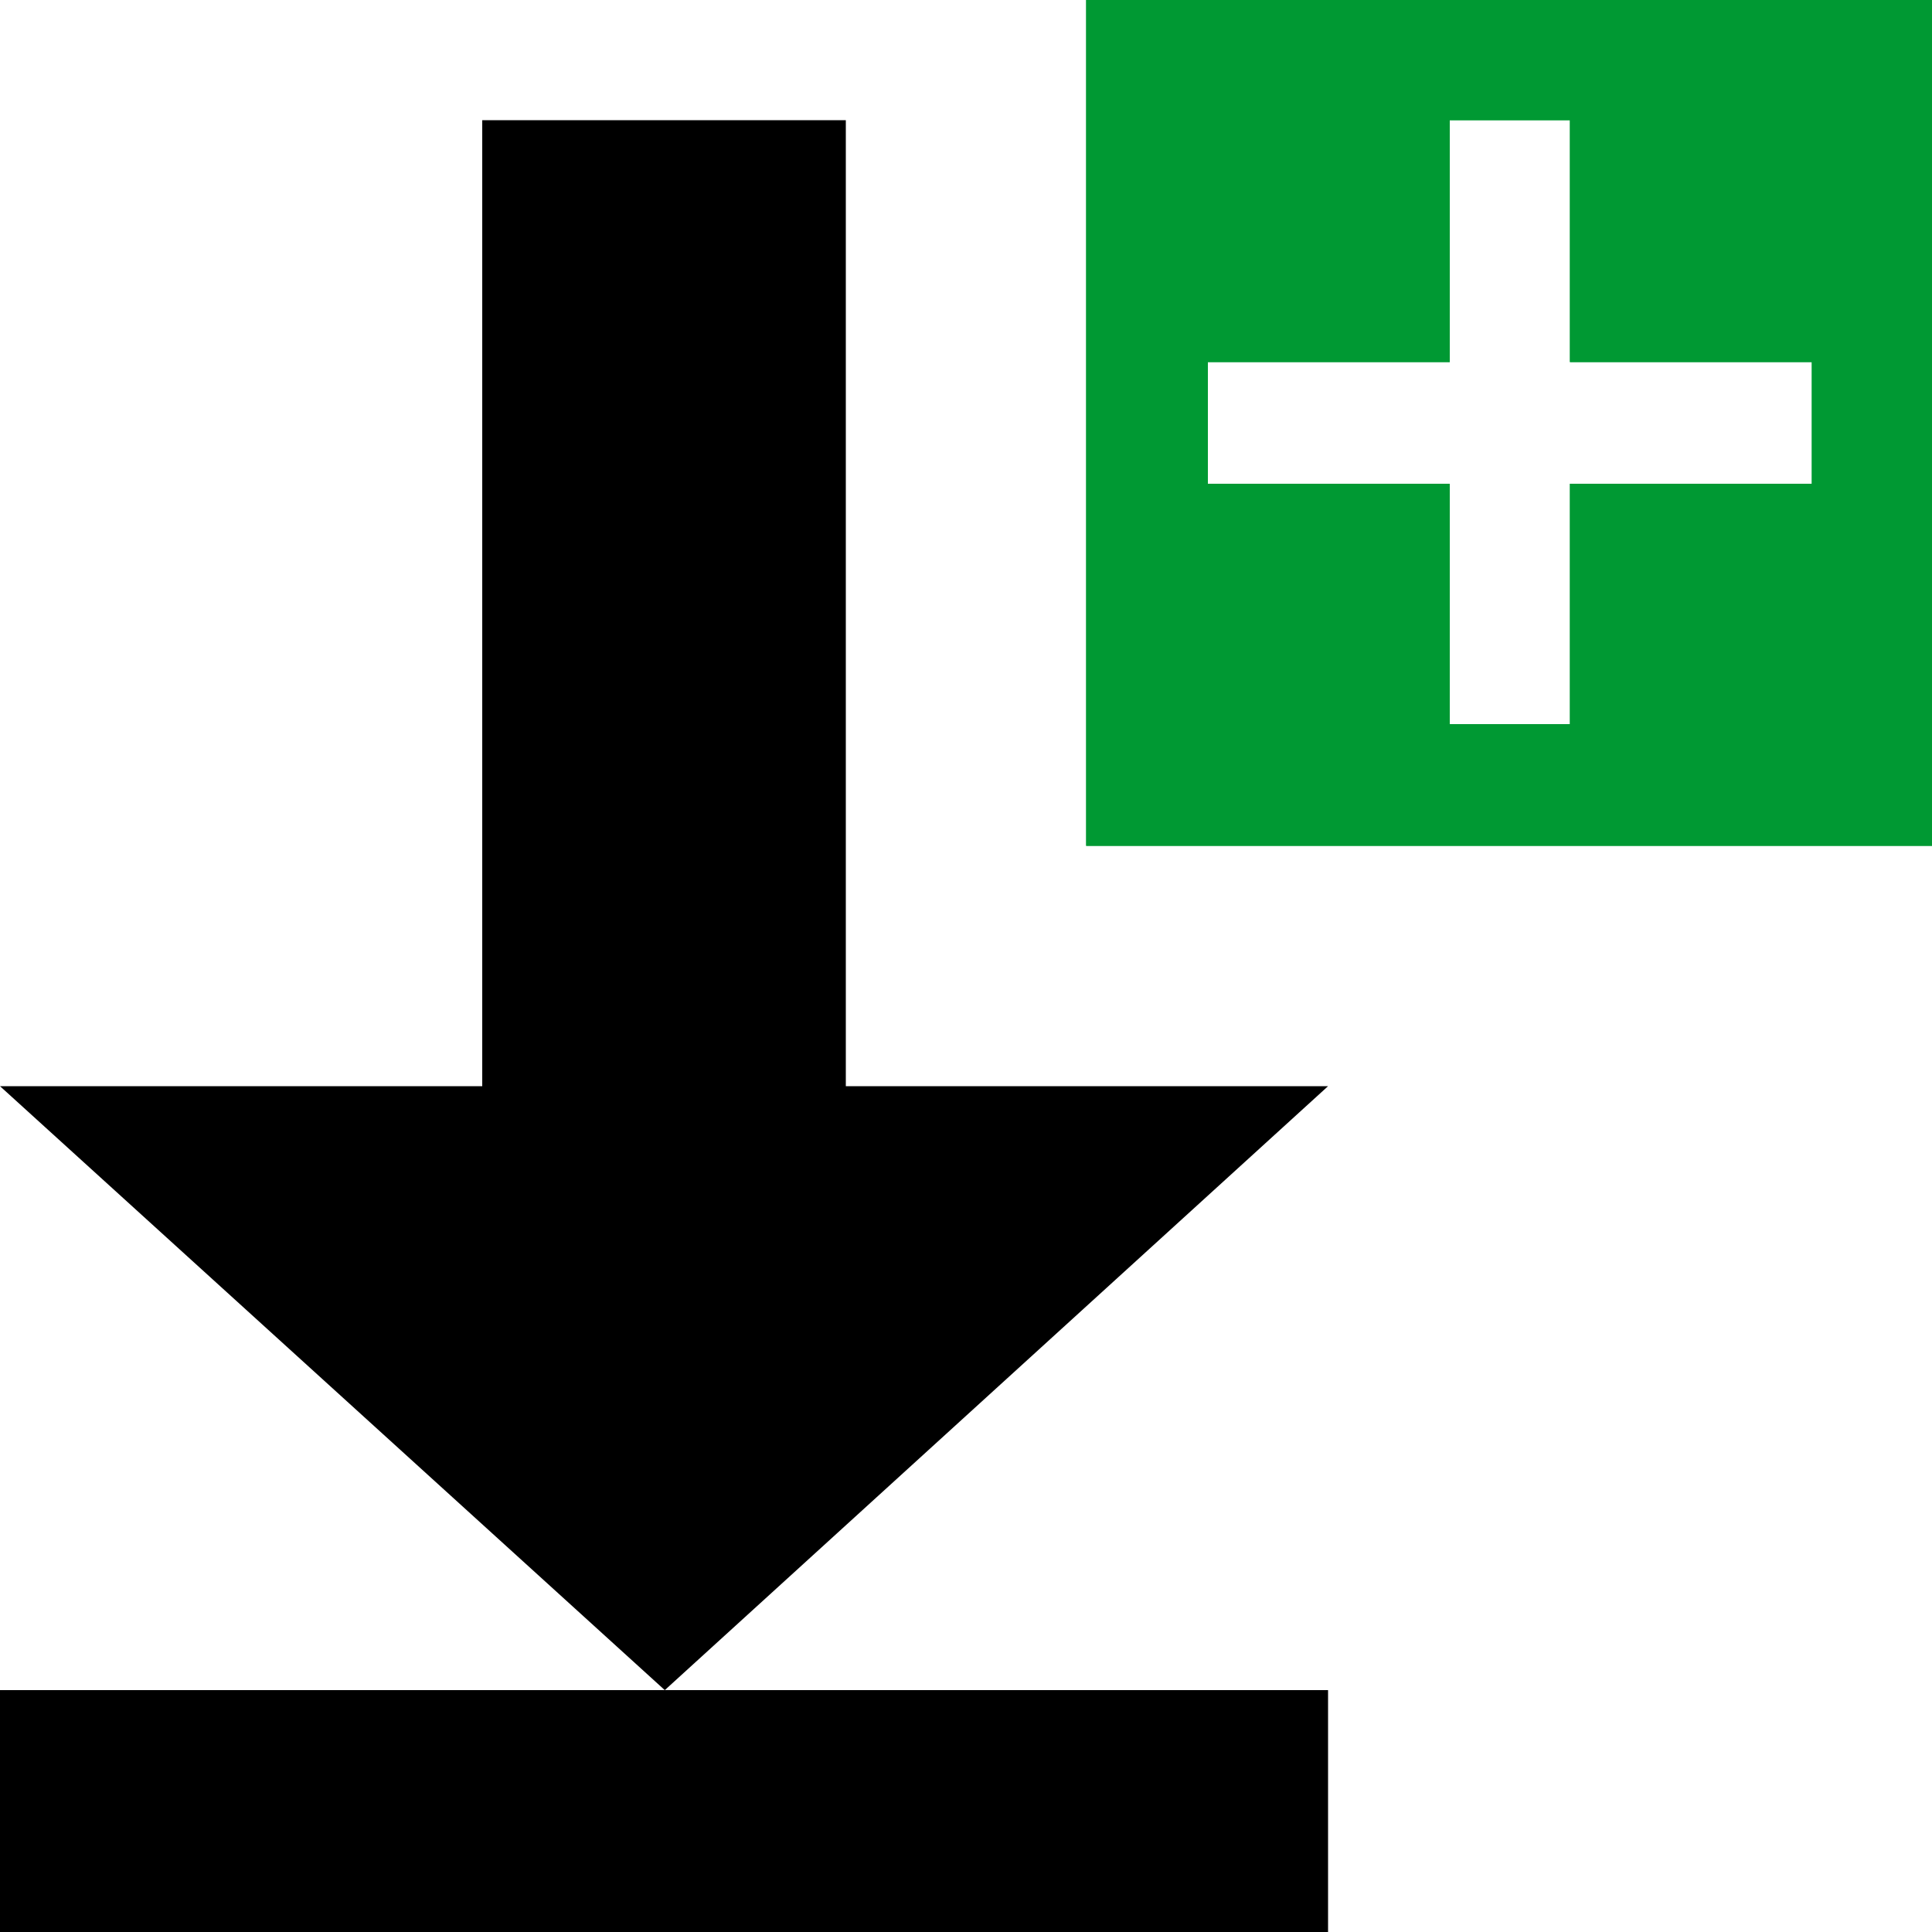 <?xml version="1.0" encoding="UTF-8"?>
<!DOCTYPE svg PUBLIC "-//W3C//DTD SVG 1.1//EN" "http://www.w3.org/Graphics/SVG/1.1/DTD/svg11.dtd">
<!-- Creator: CorelDRAW X8 -->
<svg xmlns="http://www.w3.org/2000/svg" xml:space="preserve" width="12.7mm" height="12.7mm" version="1.1" style="shape-rendering:geometricPrecision; text-rendering:geometricPrecision; image-rendering:optimizeQuality; fill-rule:evenodd; clip-rule:evenodd"
viewBox="0 0 1270 1270"
 xmlns:xlink="http://www.w3.org/1999/xlink">
 <defs>
  <style type="text/css">
   <![CDATA[
    .fil0 {fill:black}
    .fil1 {fill:#009933}
   ]]>
  </style>
 </defs>
 <g id="Layer_x0020_1">
  <polygon class="fil0" points="317,714 317,79 556,79 556,714 873,714 437,1111 873,1111 873,1270 0,1270 0,1111 437,1111 0,714 "/>
  <g>
   <path class="fil1" d="M714 0l556 0 0 556 -556 0 0 -556zm239 476l0 -158 -159 0 0 -80 159 0 0 -159 79 0 0 159 159 0 0 80 -159 0 0 158 -79 0z"/>
   <path id="1" class="fil1" d="M714 0l556 0 0 556 -556 0 0 -556zm239 476l0 -158 -159 0 0 -80 159 0 0 -159 79 0 0 159 159 0 0 80 -159 0 0 158 -79 0zm238 -397l-80 0 0 0 0 80 80 0 0 0 0 -80zm-318 0l-79 0 0 80 0 0 79 0 0 -80 0 0zm318 397l0 -79 0 0 -80 0 0 79 0 0 80 0zm-397 0l79 0 0 0 0 -79 -79 0 0 0 0 79z"/>
  </g>
 </g>
</svg>

